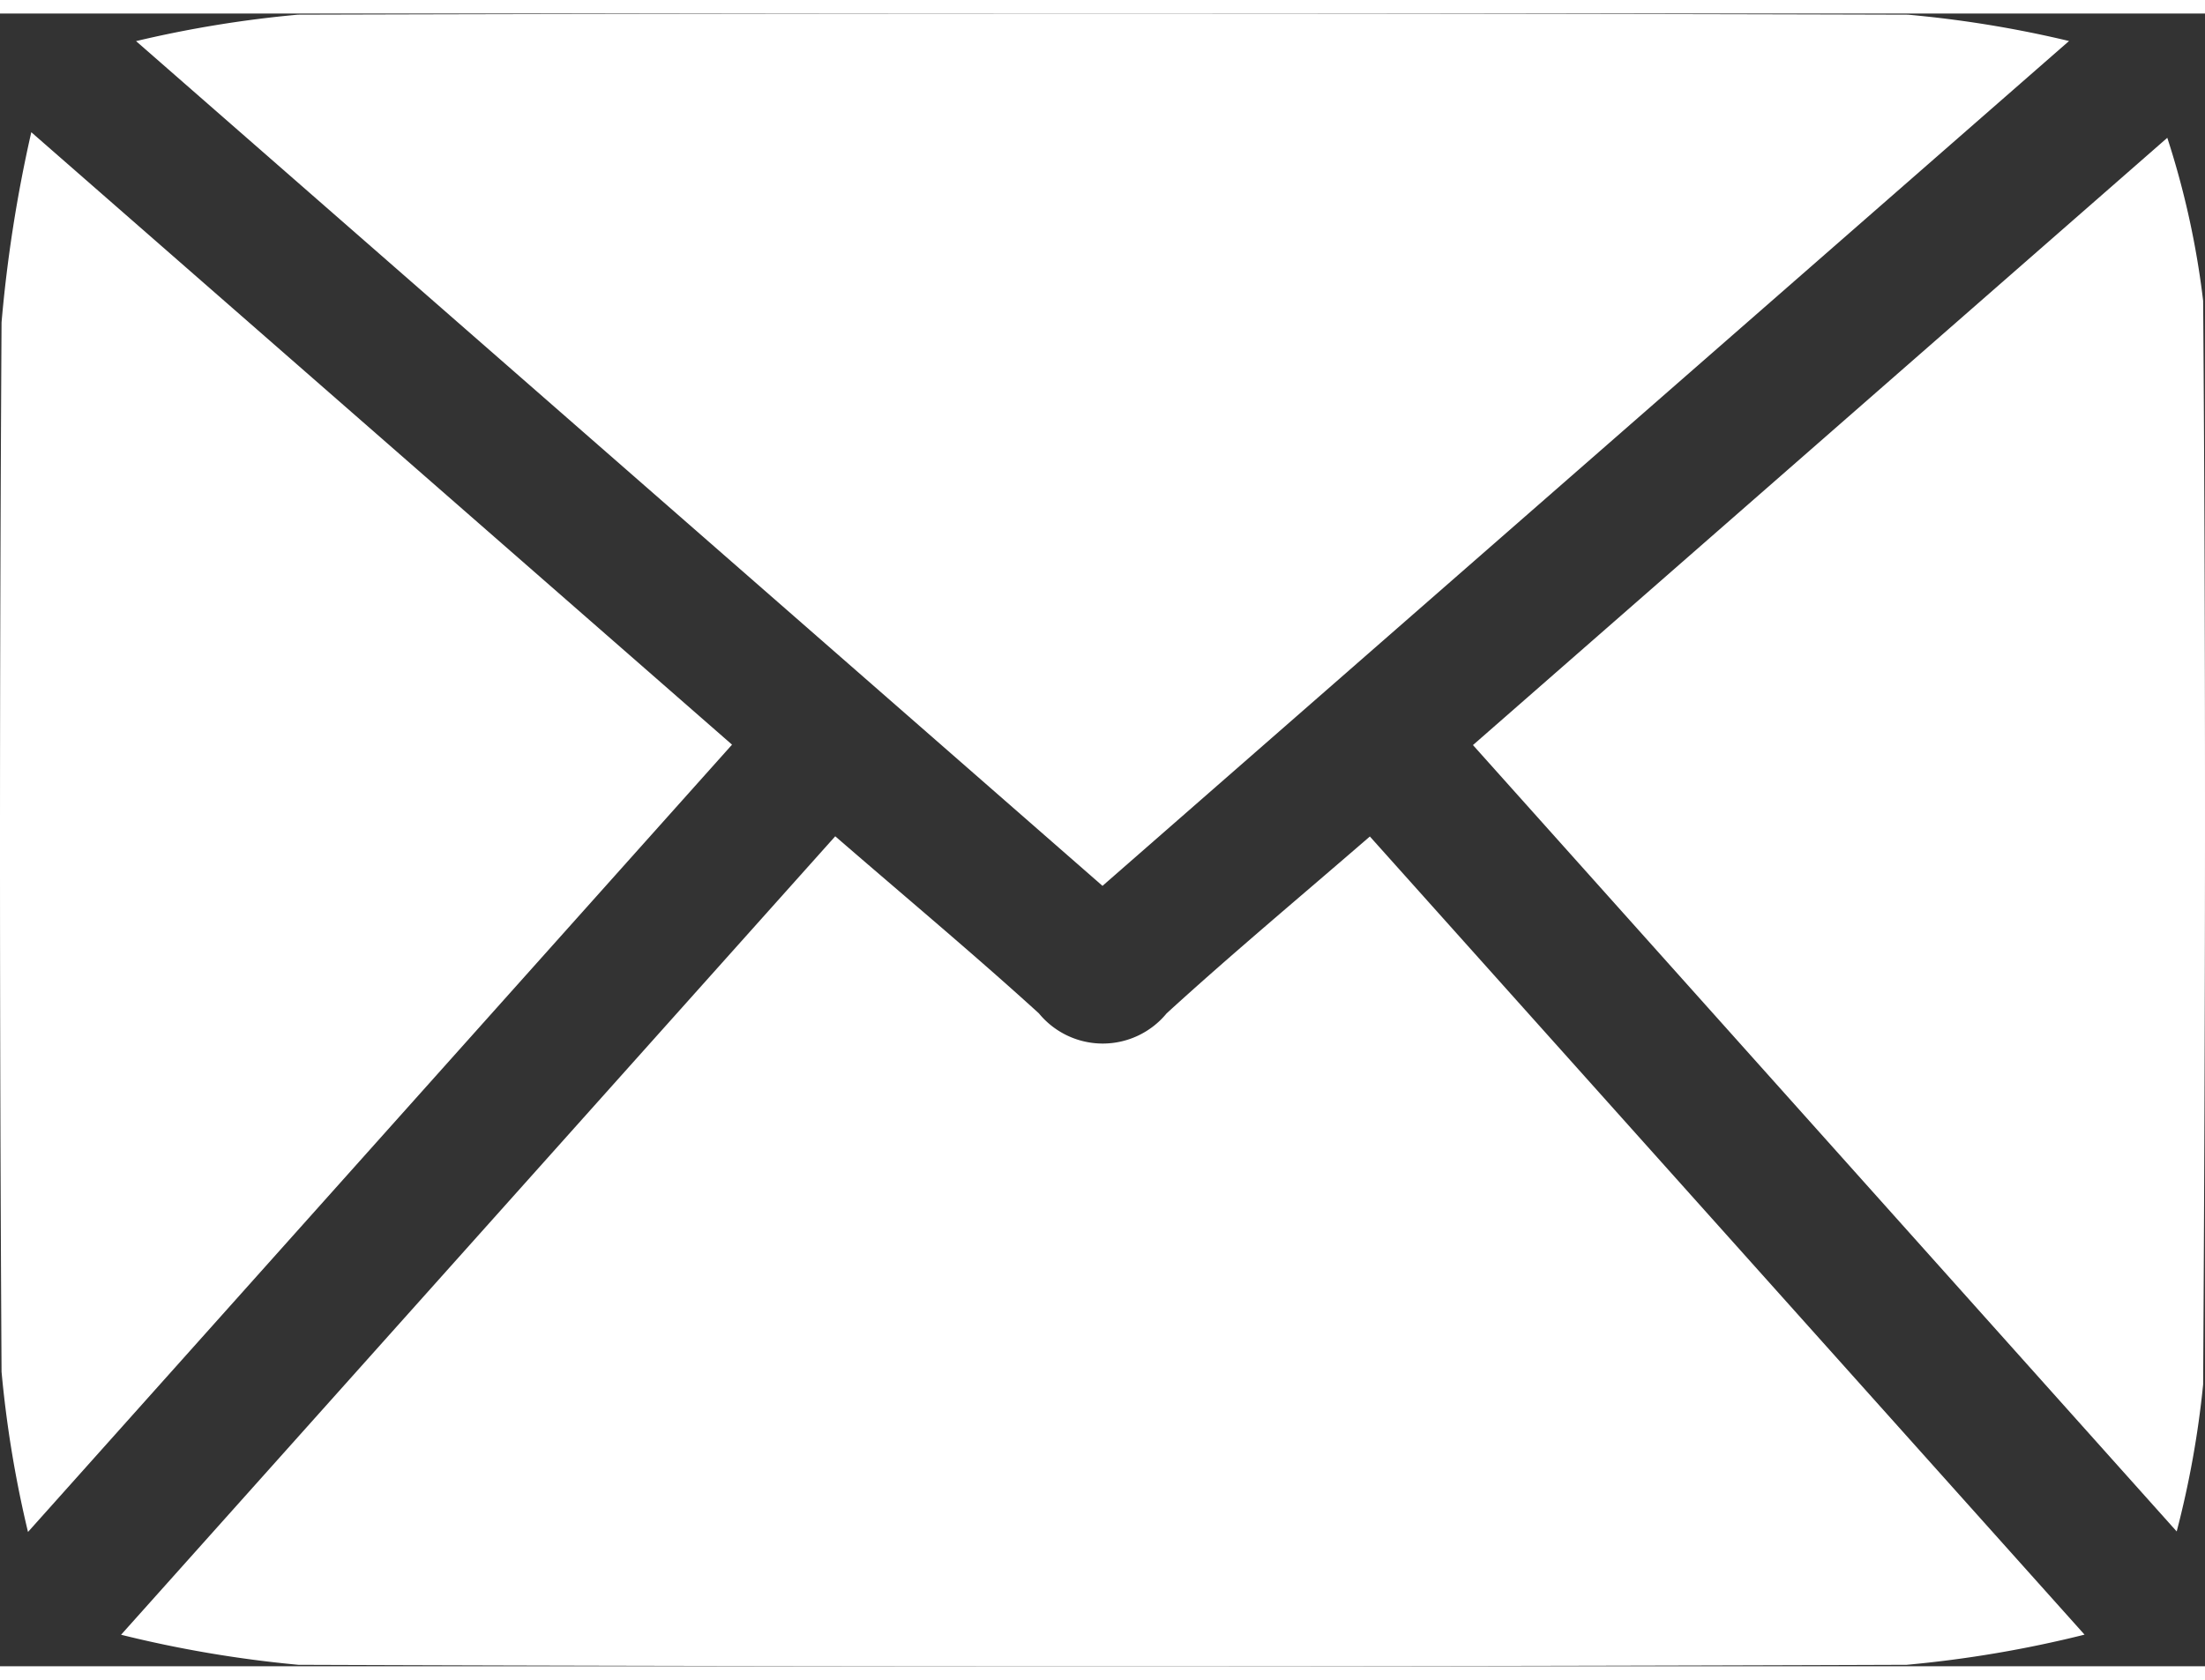<svg width="21" height="16" xmlns="http://www.w3.org/2000/svg" viewBox="241.002 606 21.344 16"><rect x="241.002" y="606" width="21.344" height="16" fill="#333333" stroke="none"/><g data-name="Group 5060" fill="#fff"><path data-name="Path 4532" d="M261.18 621.694a11.323 11.323 0 0 1-1.722.292q-7.784.028-15.567 0a11.534 11.534 0 0 1-1.717-.291l6.913-7.73c.682.591 1.339 1.139 1.971 1.714a.8.8 0 0 0 1.237 0c.631-.576 1.288-1.124 1.967-1.712z"/><path data-name="Path 4533" d="M251.674 614.445l-9.355-8.178a11.119 11.119 0 0 1 1.567-.256q7.793-.022 15.584 0a10.886 10.886 0 0 1 1.56.255z"/><path data-name="Path 4534" d="M241.305 607.149l6.783 5.929-6.815 7.622a10.9 10.9 0 0 1-.256-1.551q-.03-5.079 0-10.159a13.547 13.547 0 0 1 .288-1.841z"/><path data-name="Path 4535" d="M255.26 613.082l6.721-5.879a8.235 8.235 0 0 1 .347 1.578c.027 3.5.021 6.994 0 10.491a9.284 9.284 0 0 1-.256 1.423z"/></g></svg>